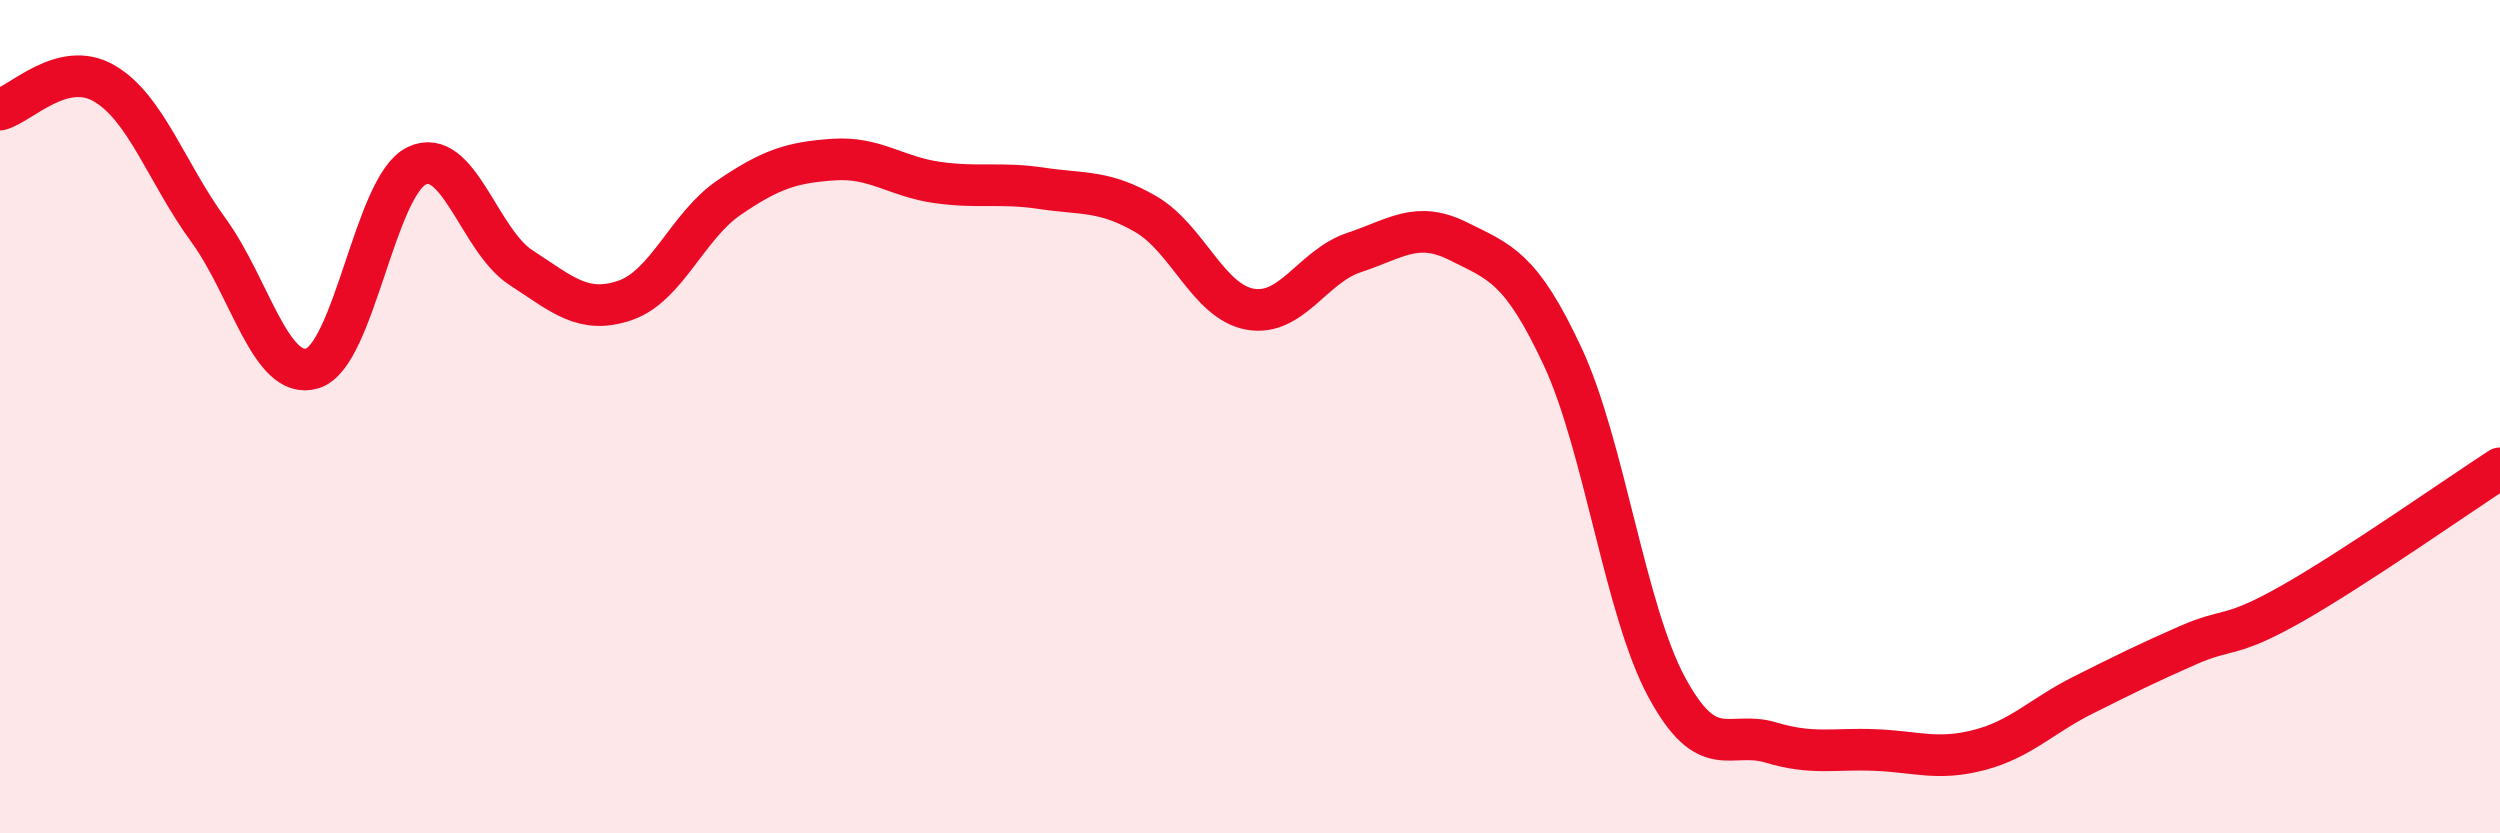 
    <svg width="60" height="20" viewBox="0 0 60 20" xmlns="http://www.w3.org/2000/svg">
      <path
        d="M 0,2.63 C 0.5,2.5 1.5,1.42 2.5,2 C 3.5,2.58 4,4.15 5,5.52 C 6,6.89 6.5,9.15 7.5,8.84 C 8.5,8.53 9,4.46 10,3.98 C 11,3.5 11.5,5.77 12.5,6.42 C 13.5,7.07 14,7.55 15,7.21 C 16,6.87 16.5,5.42 17.5,4.74 C 18.5,4.06 19,3.9 20,3.83 C 21,3.76 21.5,4.24 22.5,4.38 C 23.5,4.52 24,4.37 25,4.52 C 26,4.67 26.5,4.56 27.5,5.14 C 28.5,5.72 29,7.24 30,7.42 C 31,7.6 31.5,6.39 32.5,6.06 C 33.5,5.73 34,5.29 35,5.79 C 36,6.29 36.5,6.41 37.5,8.55 C 38.5,10.69 39,14.64 40,16.49 C 41,18.34 41.5,17.52 42.5,17.82 C 43.5,18.12 44,17.96 45,18 C 46,18.04 46.5,18.26 47.5,18 C 48.5,17.74 49,17.18 50,16.68 C 51,16.18 51.5,15.93 52.5,15.49 C 53.5,15.05 53.5,15.34 55,14.49 C 56.5,13.64 59,11.89 60,11.24L60 20L0 20Z"
        fill="#EB0A25"
        opacity="0.1"
        stroke-linecap="round"
        stroke-linejoin="round"
      />
      <path
        d="M 0,2.63 C 0.5,2.5 1.5,1.42 2.5,2 C 3.5,2.58 4,4.15 5,5.52 C 6,6.89 6.5,9.15 7.5,8.84 C 8.5,8.53 9,4.46 10,3.98 C 11,3.5 11.5,5.77 12.5,6.42 C 13.5,7.07 14,7.55 15,7.21 C 16,6.87 16.5,5.42 17.5,4.74 C 18.5,4.06 19,3.9 20,3.83 C 21,3.76 21.5,4.24 22.5,4.38 C 23.5,4.52 24,4.37 25,4.52 C 26,4.67 26.5,4.56 27.5,5.14 C 28.5,5.72 29,7.24 30,7.42 C 31,7.6 31.5,6.39 32.5,6.06 C 33.5,5.73 34,5.29 35,5.79 C 36,6.29 36.5,6.41 37.5,8.55 C 38.5,10.69 39,14.64 40,16.49 C 41,18.34 41.5,17.52 42.5,17.82 C 43.5,18.12 44,17.96 45,18 C 46,18.04 46.5,18.26 47.5,18 C 48.5,17.74 49,17.18 50,16.68 C 51,16.18 51.5,15.93 52.5,15.49 C 53.5,15.05 53.5,15.34 55,14.49 C 56.5,13.64 59,11.89 60,11.24"
        stroke="#EB0A25"
        stroke-width="1"
        fill="none"
        stroke-linecap="round"
        stroke-linejoin="round"
      />
    </svg>
  